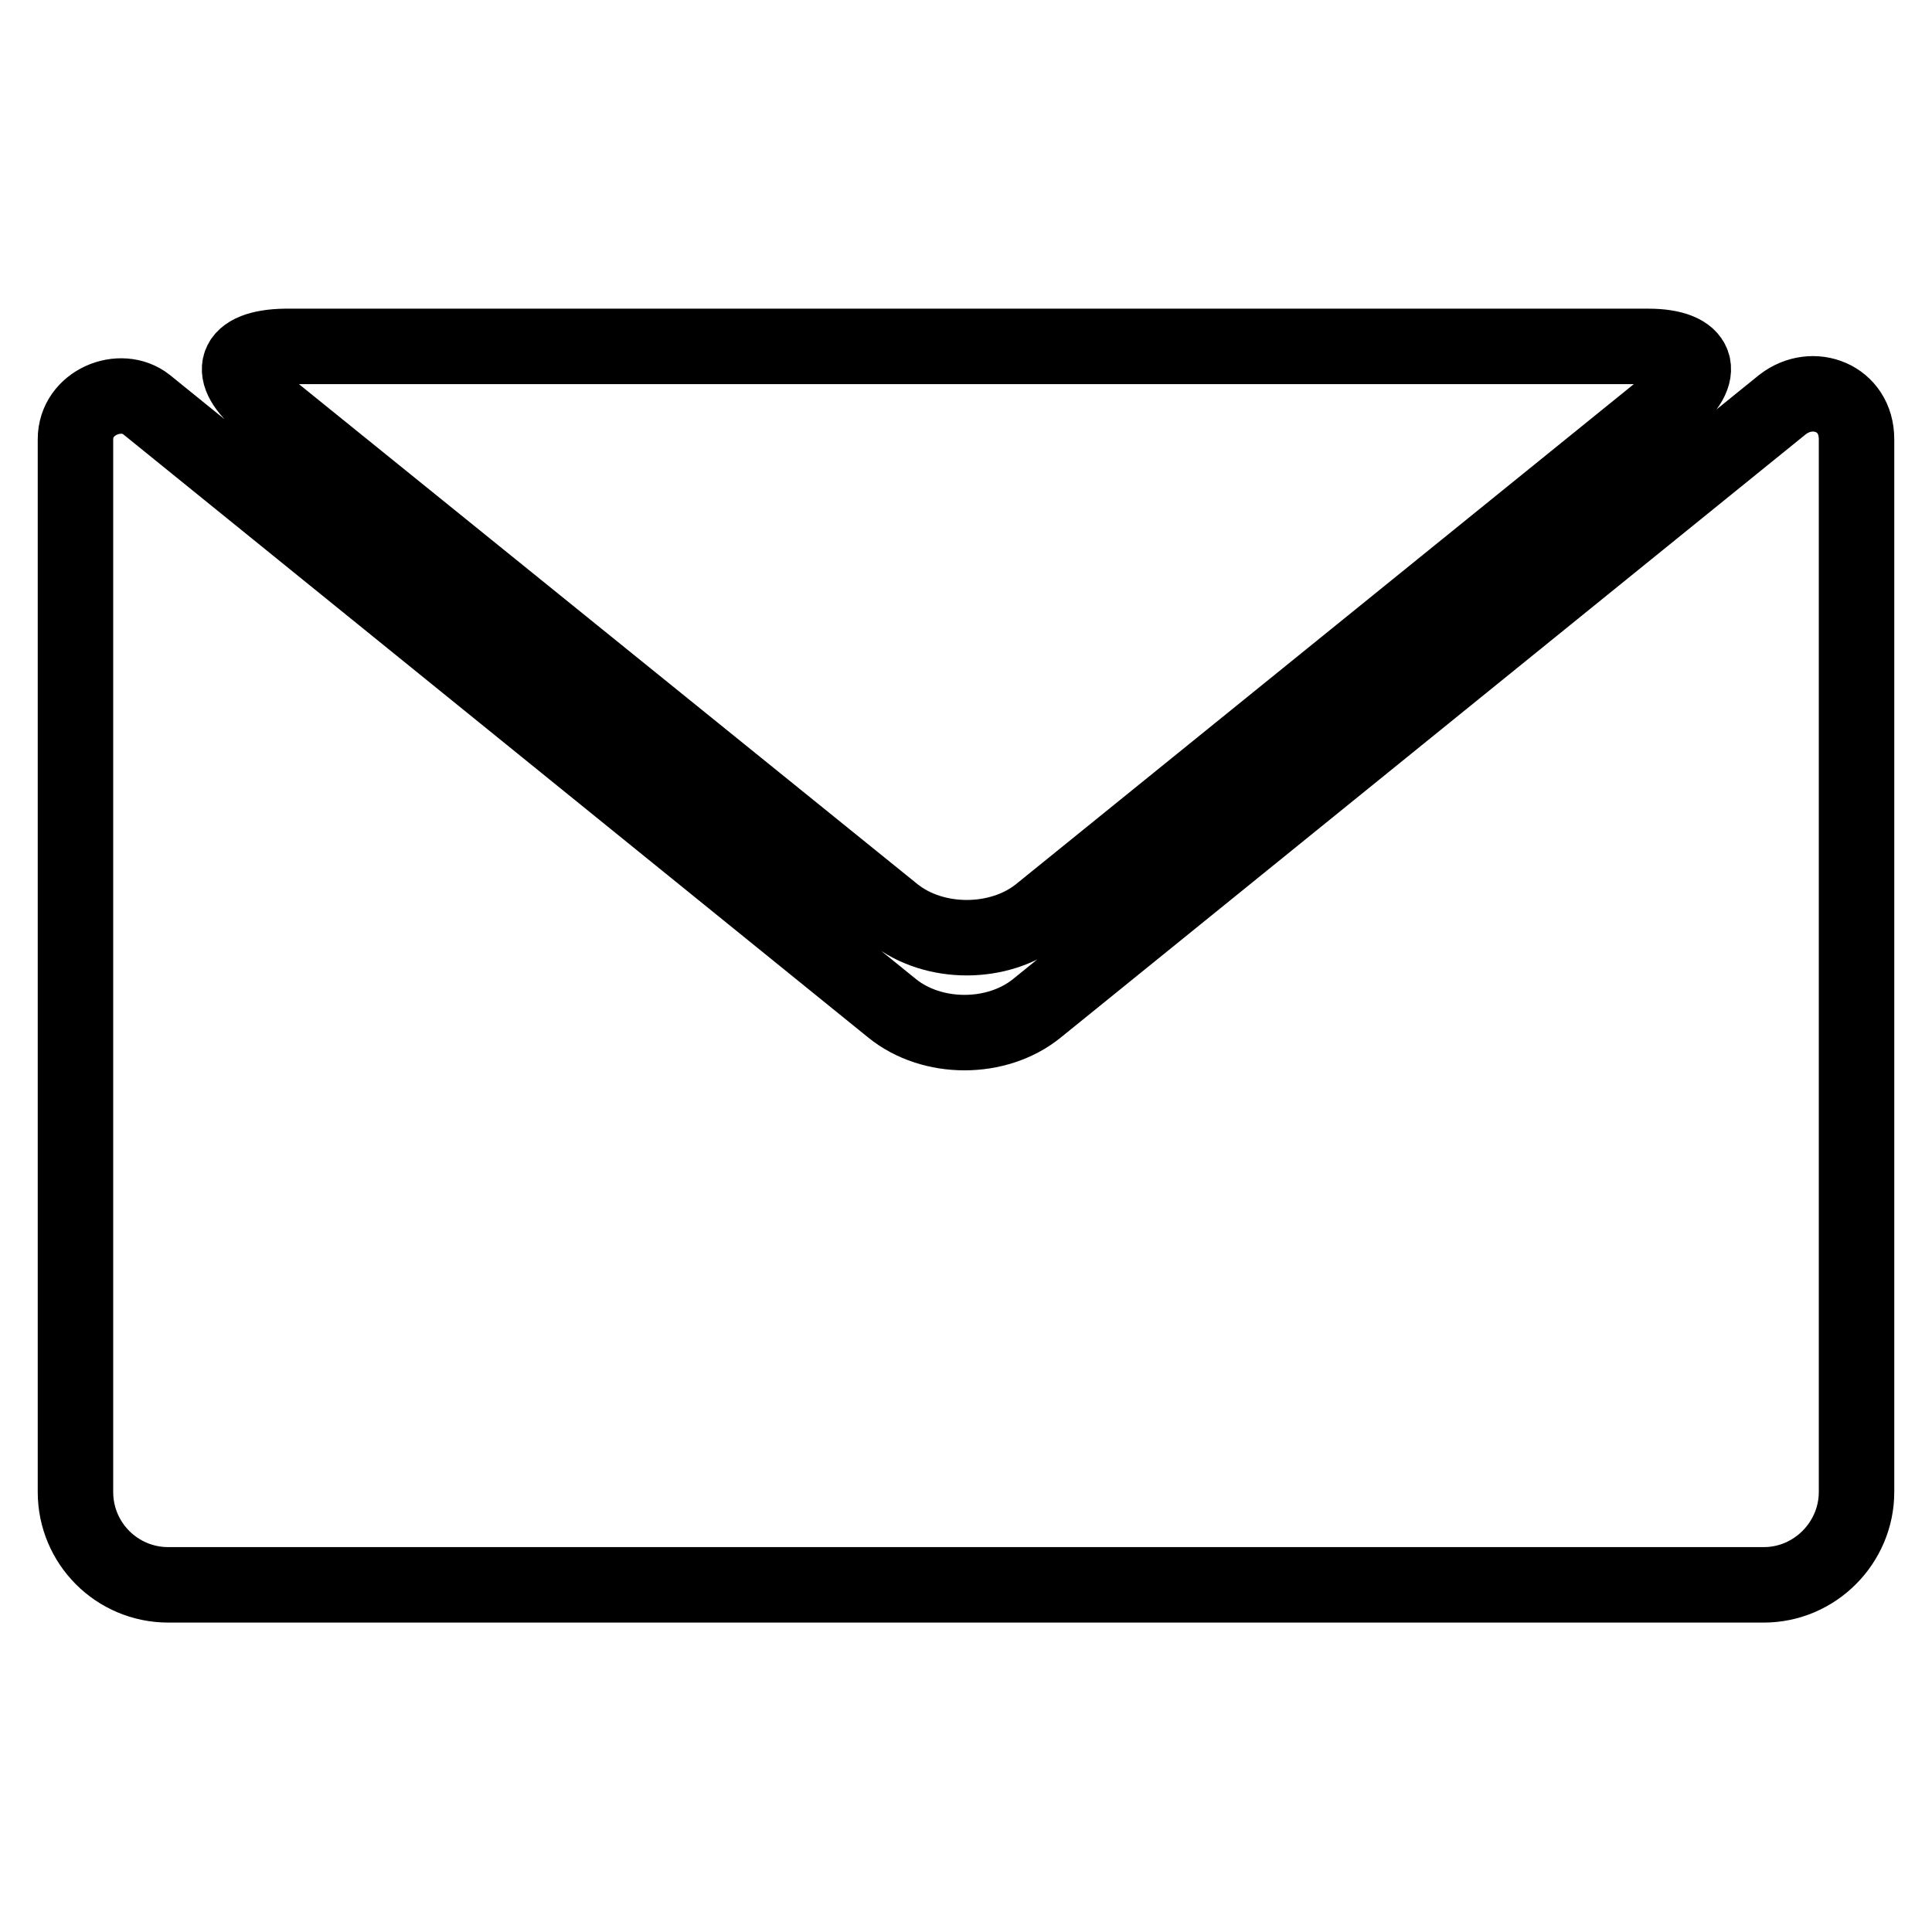 <?xml version="1.0" encoding="utf-8"?>
<!-- Svg Vector Icons : http://www.onlinewebfonts.com/icon -->
<!DOCTYPE svg PUBLIC "-//W3C//DTD SVG 1.1//EN" "http://www.w3.org/Graphics/SVG/1.1/DTD/svg11.dtd">
<svg version="1.1" xmlns="http://www.w3.org/2000/svg" xmlns:xlink="http://www.w3.org/1999/xlink" x="0px" y="0px" viewBox="0 0 256 256" enable-background="new 0 0 256 256" xml:space="preserve">
<g> <path stroke-width="10" fill-opacity="0" stroke="#000000"  d="M236.2,53.6l-98.8,80c-5.3,4.3-13.9,4.3-19.2,0l-98.8-80C16,50.9,10,53.3,10,58.2v139.5 c0,6.8,5.5,12.3,12.3,12.3h211.4c6.8,0,12.3-5.6,12.3-12.3V58.2C246,52.7,240.2,50.5,236.2,53.6z M35,53.6l83.5,67.5 c5.3,4.2,13.9,4.2,19.2,0l83.4-67.5c5.3-4.2,4-7.7-2.7-7.7H37.8C30.9,46,29.8,49.4,35,53.6z"/></g>
</svg>